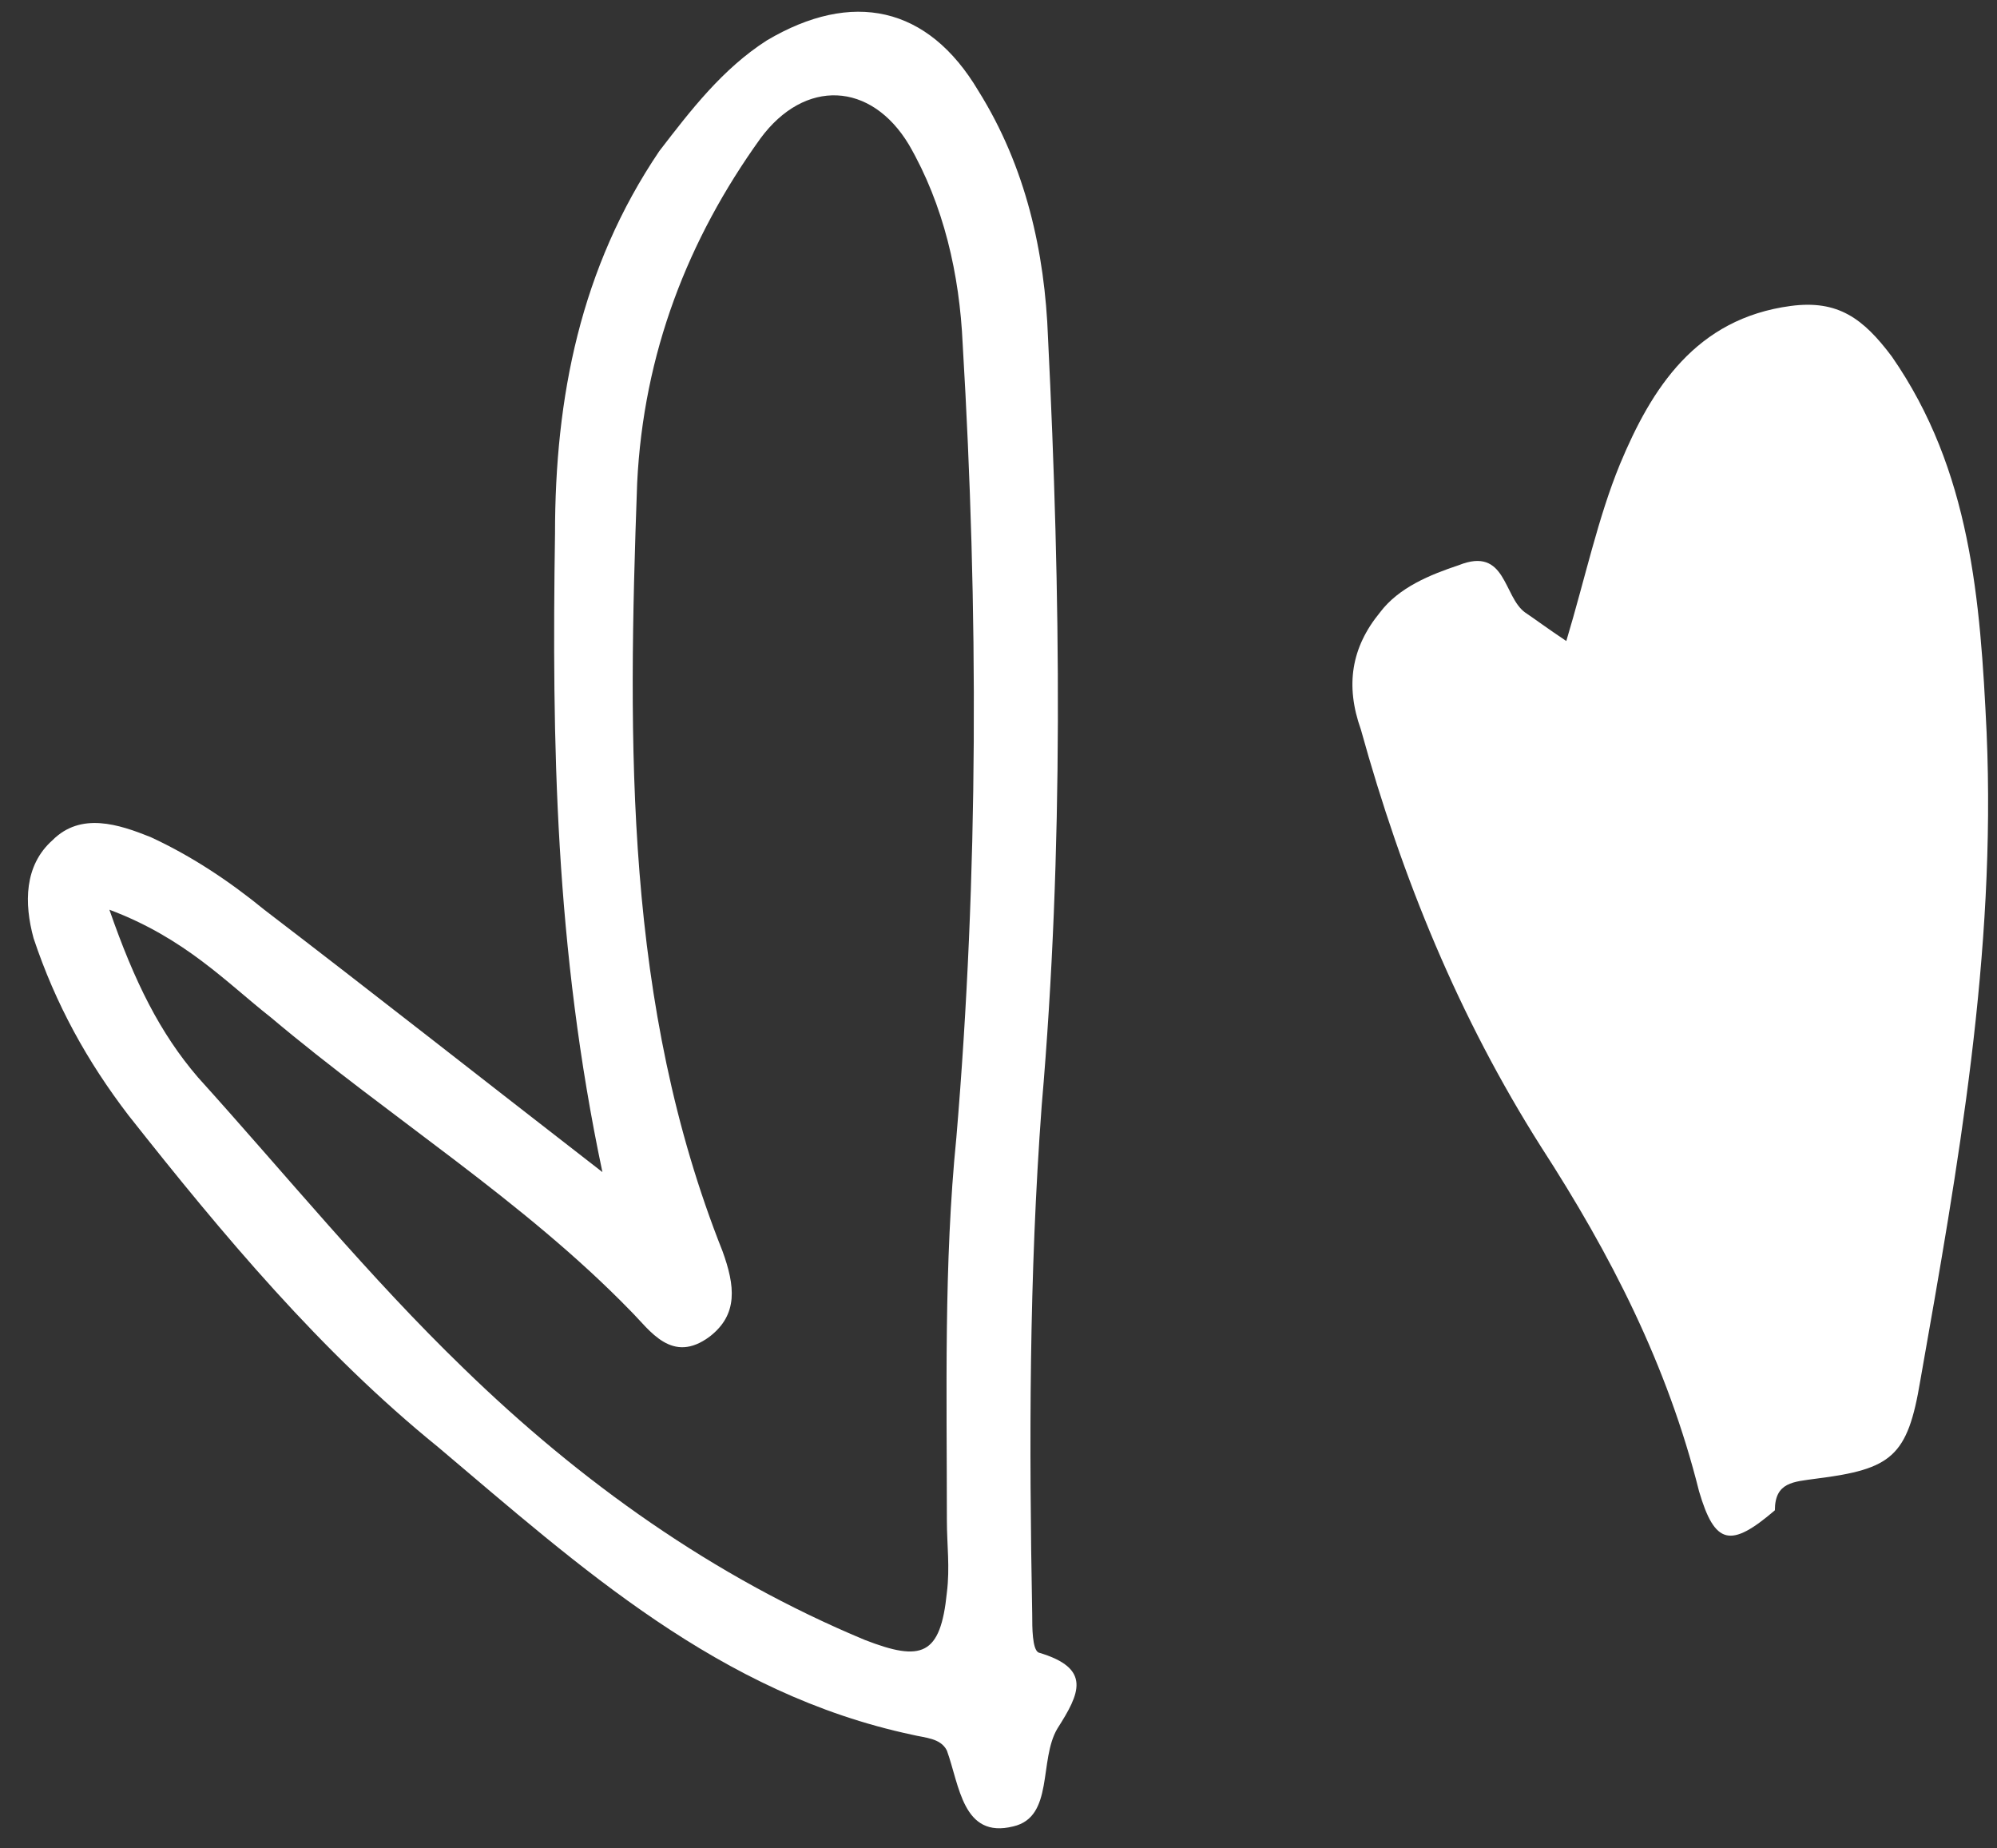 <?xml version="1.0" encoding="UTF-8"?> <svg xmlns="http://www.w3.org/2000/svg" width="67" height="62" viewBox="0 0 67 62" fill="none"><rect x="0" y="0" width="67" height="62" fill="#333333" stroke="none"/> <path fill-rule="evenodd" clip-rule="evenodd" d="M51.702 38.467C54.035 42.072 55.943 45.783 57.004 50.024C57.534 51.827 58.064 51.932 59.548 50.66C59.548 49.706 60.185 49.706 60.927 49.6C63.471 49.282 64.002 48.858 64.426 46.313C65.698 39.103 66.971 31.999 66.652 24.577C66.44 20.124 66.122 15.776 63.471 11.959C62.517 10.687 61.669 10.051 60.078 10.263C56.898 10.687 55.413 13.02 54.353 15.564C53.611 17.367 53.187 19.381 52.55 21.502C51.914 21.078 51.49 20.76 51.172 20.548C50.43 20.018 50.536 18.321 48.945 18.957C47.991 19.275 46.931 19.7 46.295 20.548C45.34 21.714 45.128 22.986 45.658 24.471C47.037 29.454 48.946 34.12 51.702 38.467Z" fill="white"></path> <path fill-rule="evenodd" clip-rule="evenodd" d="M4.307 37.407C7.488 41.436 10.774 45.359 14.698 48.54C19.469 52.569 24.134 56.811 30.602 58.189C31.026 58.295 31.556 58.295 31.768 58.719C32.193 59.886 32.298 61.688 33.995 61.264C35.373 60.946 34.843 59.037 35.479 57.977C36.222 56.811 36.646 55.962 34.843 55.432C34.631 55.326 34.631 54.584 34.631 54.16C34.525 48.434 34.525 42.815 34.949 37.089C35.691 28.501 35.585 19.912 35.161 11.324C35.055 8.461 34.419 5.598 32.829 3.054C31.132 0.191 28.587 -0.339 25.725 1.357C24.24 2.311 23.18 3.69 22.12 5.068C19.469 8.991 18.621 13.338 18.621 17.898C18.515 24.896 18.621 31.788 20.211 39.316C15.97 36.029 12.471 33.272 8.866 30.515C7.7 29.561 6.427 28.713 5.049 28.077C3.989 27.653 2.716 27.228 1.762 28.183C0.808 29.031 0.808 30.303 1.126 31.47C1.868 33.696 2.928 35.605 4.307 37.407ZM9.078 34.12C13.107 37.513 17.56 40.27 21.165 43.981C21.802 44.617 22.544 45.784 23.816 44.829C24.77 44.087 24.664 43.133 24.24 41.967C20.953 33.696 21.059 25.002 21.377 16.201C21.59 11.854 23.074 8.037 25.513 4.644C26.997 2.63 29.224 2.736 30.496 4.856C31.662 6.871 32.193 9.203 32.298 11.536C32.829 20.442 32.829 29.349 32.087 38.15C31.662 42.391 31.768 46.738 31.768 50.979C31.768 51.827 31.874 52.569 31.768 53.418C31.556 55.538 30.92 55.75 29.012 55.008C23.922 52.888 19.469 49.707 15.546 45.89C12.365 42.815 9.608 39.422 6.639 36.135C5.367 34.651 4.519 32.954 3.67 30.515C6.215 31.47 7.594 32.954 9.078 34.12Z" fill="white"></path> </svg> 
